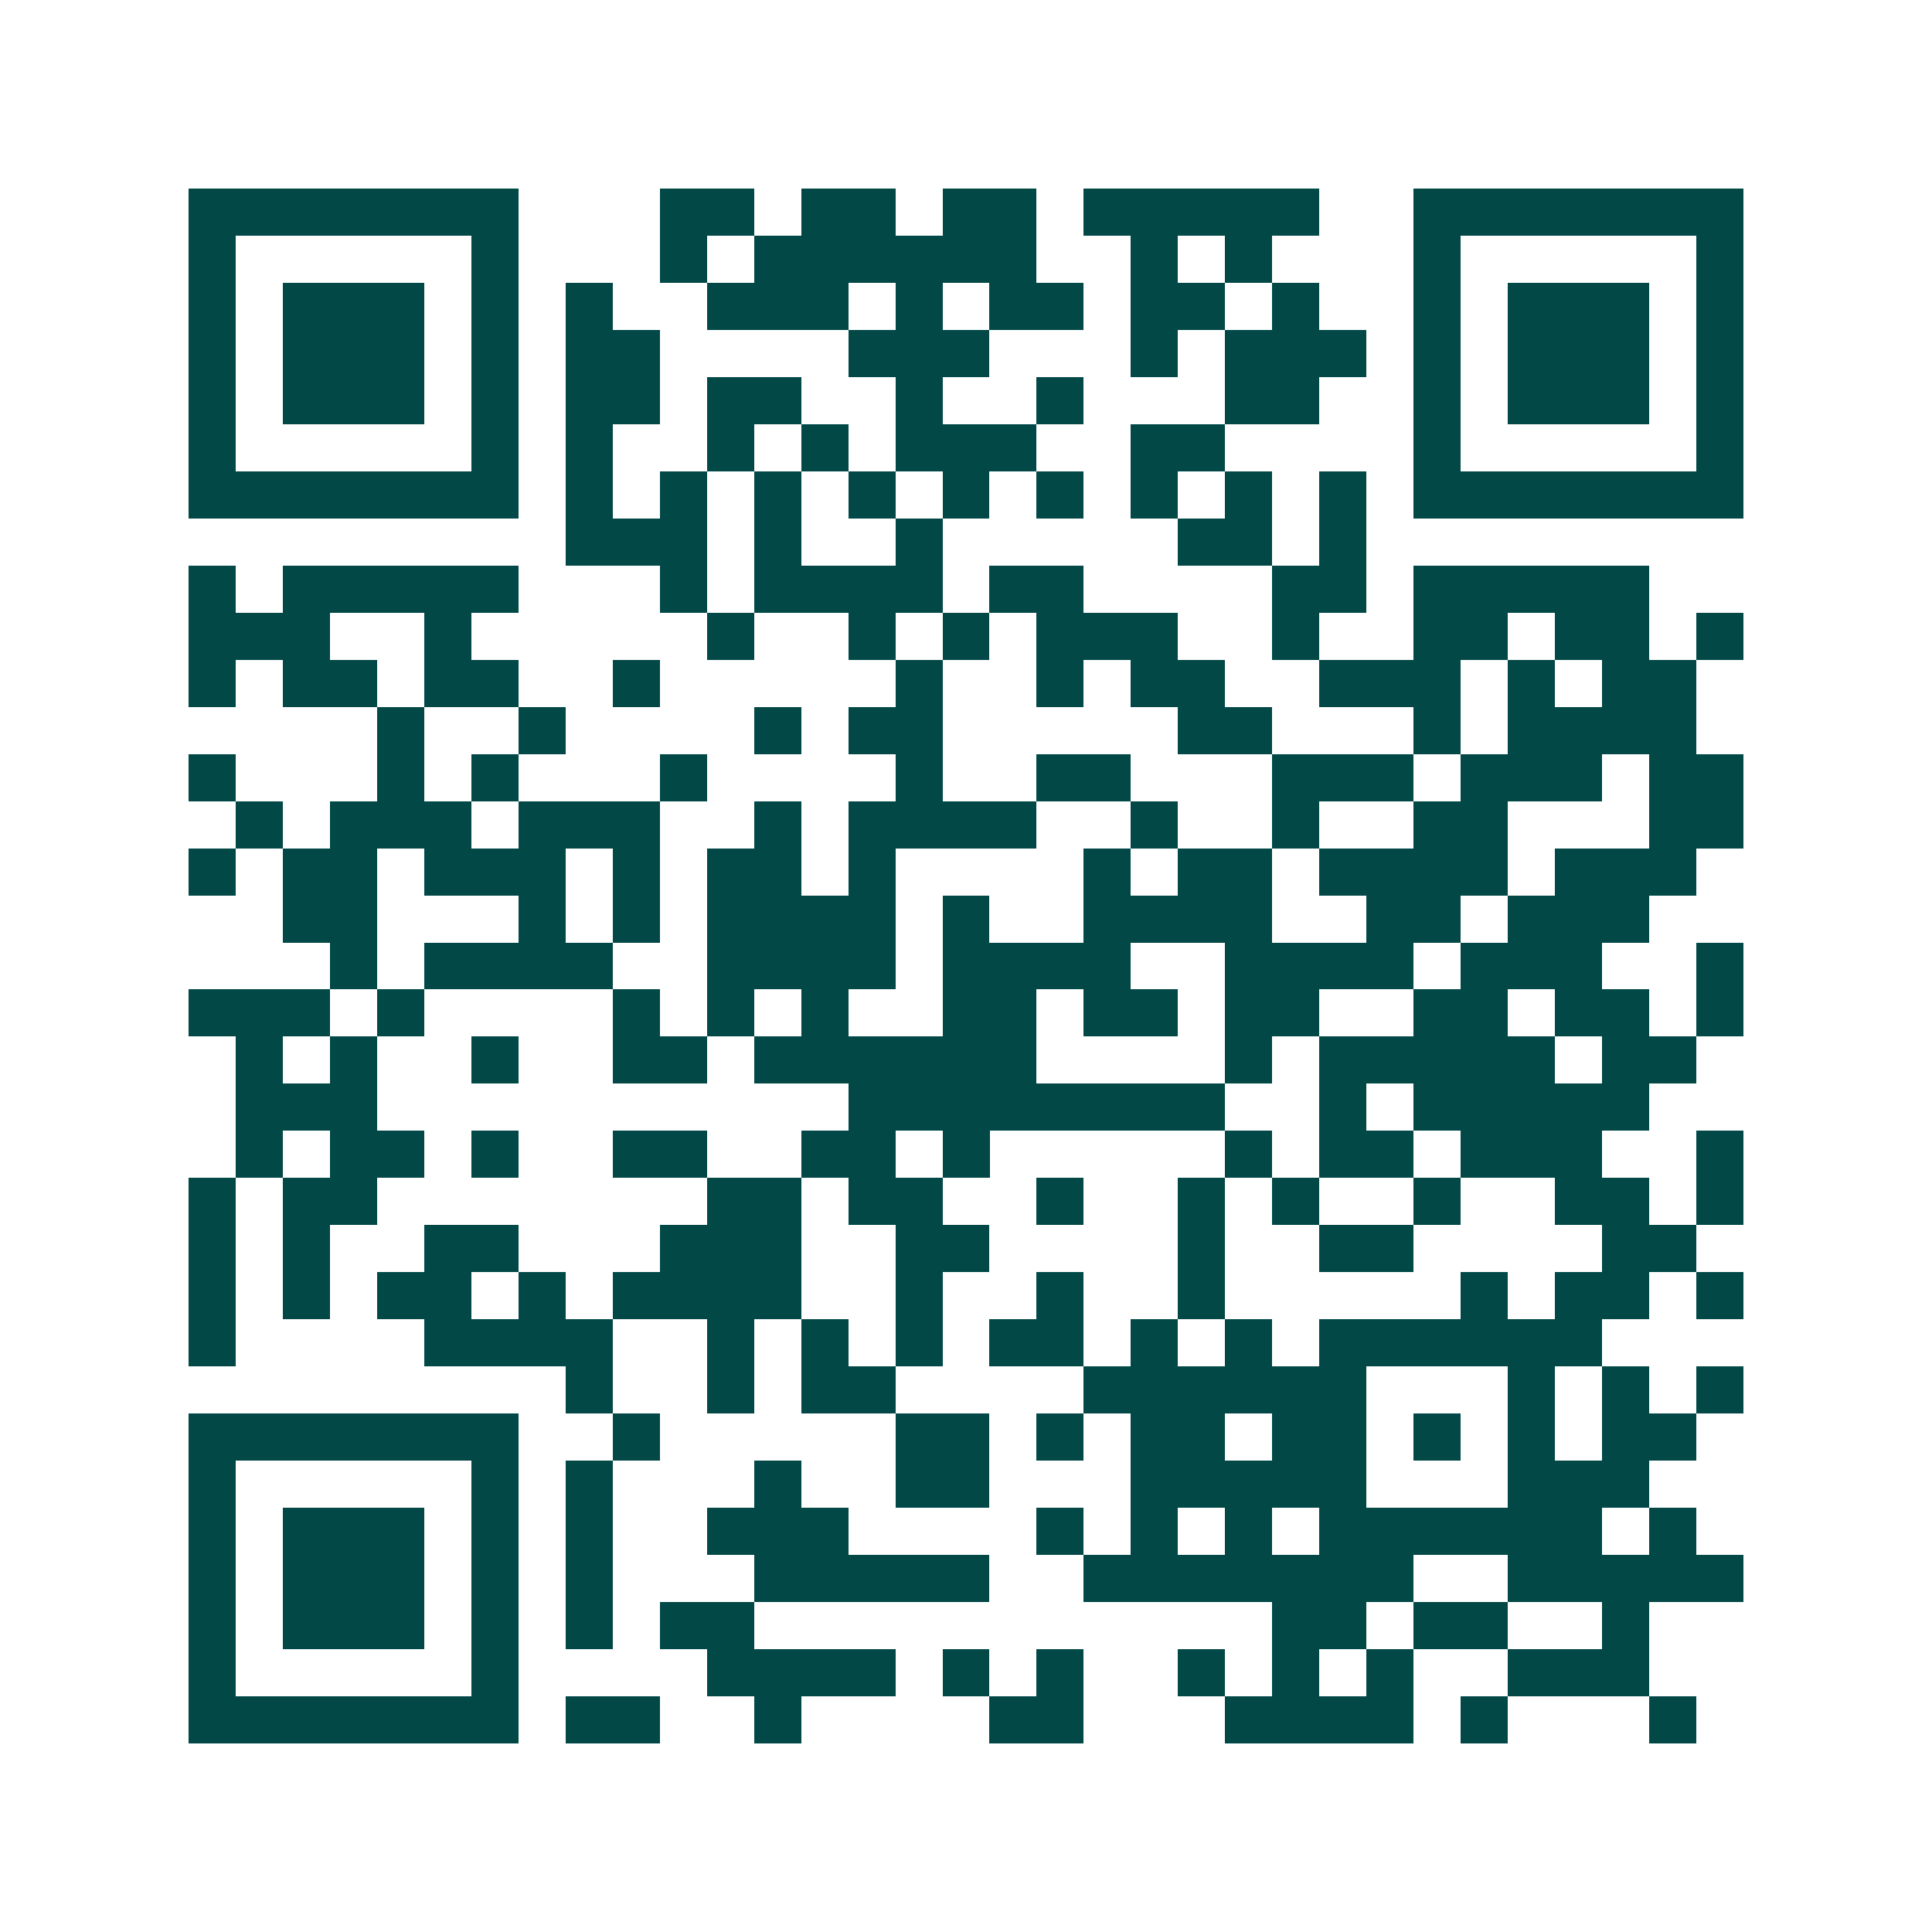 <svg xmlns="http://www.w3.org/2000/svg" width="200" height="200" viewBox="0 0 41 41" shape-rendering="crispEdges"><path fill="#ffffff" d="M0 0h41v41H0z"/><path stroke="#014847" d="M4 4.5h7m3 0h2m1 0h2m1 0h2m1 0h5m2 0h7M4 5.5h1m5 0h1m3 0h1m1 0h6m2 0h1m1 0h1m3 0h1m5 0h1M4 6.5h1m1 0h3m1 0h1m1 0h1m2 0h3m1 0h1m1 0h2m1 0h2m1 0h1m2 0h1m1 0h3m1 0h1M4 7.5h1m1 0h3m1 0h1m1 0h2m4 0h3m3 0h1m1 0h3m1 0h1m1 0h3m1 0h1M4 8.5h1m1 0h3m1 0h1m1 0h2m1 0h2m2 0h1m2 0h1m3 0h2m2 0h1m1 0h3m1 0h1M4 9.5h1m5 0h1m1 0h1m2 0h1m1 0h1m1 0h3m2 0h2m4 0h1m5 0h1M4 10.5h7m1 0h1m1 0h1m1 0h1m1 0h1m1 0h1m1 0h1m1 0h1m1 0h1m1 0h1m1 0h7M12 11.5h3m1 0h1m2 0h1m5 0h2m1 0h1M4 12.5h1m1 0h5m3 0h1m1 0h4m1 0h2m4 0h2m1 0h5M4 13.5h3m2 0h1m5 0h1m2 0h1m1 0h1m1 0h3m2 0h1m2 0h2m1 0h2m1 0h1M4 14.5h1m1 0h2m1 0h2m2 0h1m5 0h1m2 0h1m1 0h2m2 0h3m1 0h1m1 0h2M8 15.5h1m2 0h1m4 0h1m1 0h2m5 0h2m3 0h1m1 0h4M4 16.5h1m3 0h1m1 0h1m3 0h1m4 0h1m2 0h2m3 0h3m1 0h3m1 0h2M5 17.5h1m1 0h3m1 0h3m2 0h1m1 0h4m2 0h1m2 0h1m2 0h2m3 0h2M4 18.5h1m1 0h2m1 0h3m1 0h1m1 0h2m1 0h1m4 0h1m1 0h2m1 0h4m1 0h3M6 19.5h2m3 0h1m1 0h1m1 0h4m1 0h1m2 0h4m2 0h2m1 0h3M7 20.5h1m1 0h4m2 0h4m1 0h4m2 0h4m1 0h3m2 0h1M4 21.5h3m1 0h1m4 0h1m1 0h1m1 0h1m2 0h2m1 0h2m1 0h2m2 0h2m1 0h2m1 0h1M5 22.5h1m1 0h1m2 0h1m2 0h2m1 0h6m4 0h1m1 0h5m1 0h2M5 23.5h3m10 0h8m2 0h1m1 0h5M5 24.5h1m1 0h2m1 0h1m2 0h2m2 0h2m1 0h1m5 0h1m1 0h2m1 0h3m2 0h1M4 25.5h1m1 0h2m7 0h2m1 0h2m2 0h1m2 0h1m1 0h1m2 0h1m2 0h2m1 0h1M4 26.5h1m1 0h1m2 0h2m3 0h3m2 0h2m4 0h1m2 0h2m4 0h2M4 27.5h1m1 0h1m1 0h2m1 0h1m1 0h4m2 0h1m2 0h1m2 0h1m5 0h1m1 0h2m1 0h1M4 28.5h1m4 0h4m2 0h1m1 0h1m1 0h1m1 0h2m1 0h1m1 0h1m1 0h6M12 29.5h1m2 0h1m1 0h2m4 0h6m3 0h1m1 0h1m1 0h1M4 30.5h7m2 0h1m5 0h2m1 0h1m1 0h2m1 0h2m1 0h1m1 0h1m1 0h2M4 31.5h1m5 0h1m1 0h1m3 0h1m2 0h2m3 0h5m3 0h3M4 32.5h1m1 0h3m1 0h1m1 0h1m2 0h3m4 0h1m1 0h1m1 0h1m1 0h6m1 0h1M4 33.5h1m1 0h3m1 0h1m1 0h1m3 0h5m2 0h7m2 0h5M4 34.5h1m1 0h3m1 0h1m1 0h1m1 0h2m11 0h2m1 0h2m2 0h1M4 35.5h1m5 0h1m4 0h4m1 0h1m1 0h1m2 0h1m1 0h1m1 0h1m2 0h3M4 36.5h7m1 0h2m2 0h1m4 0h2m3 0h4m1 0h1m3 0h1"/></svg>
